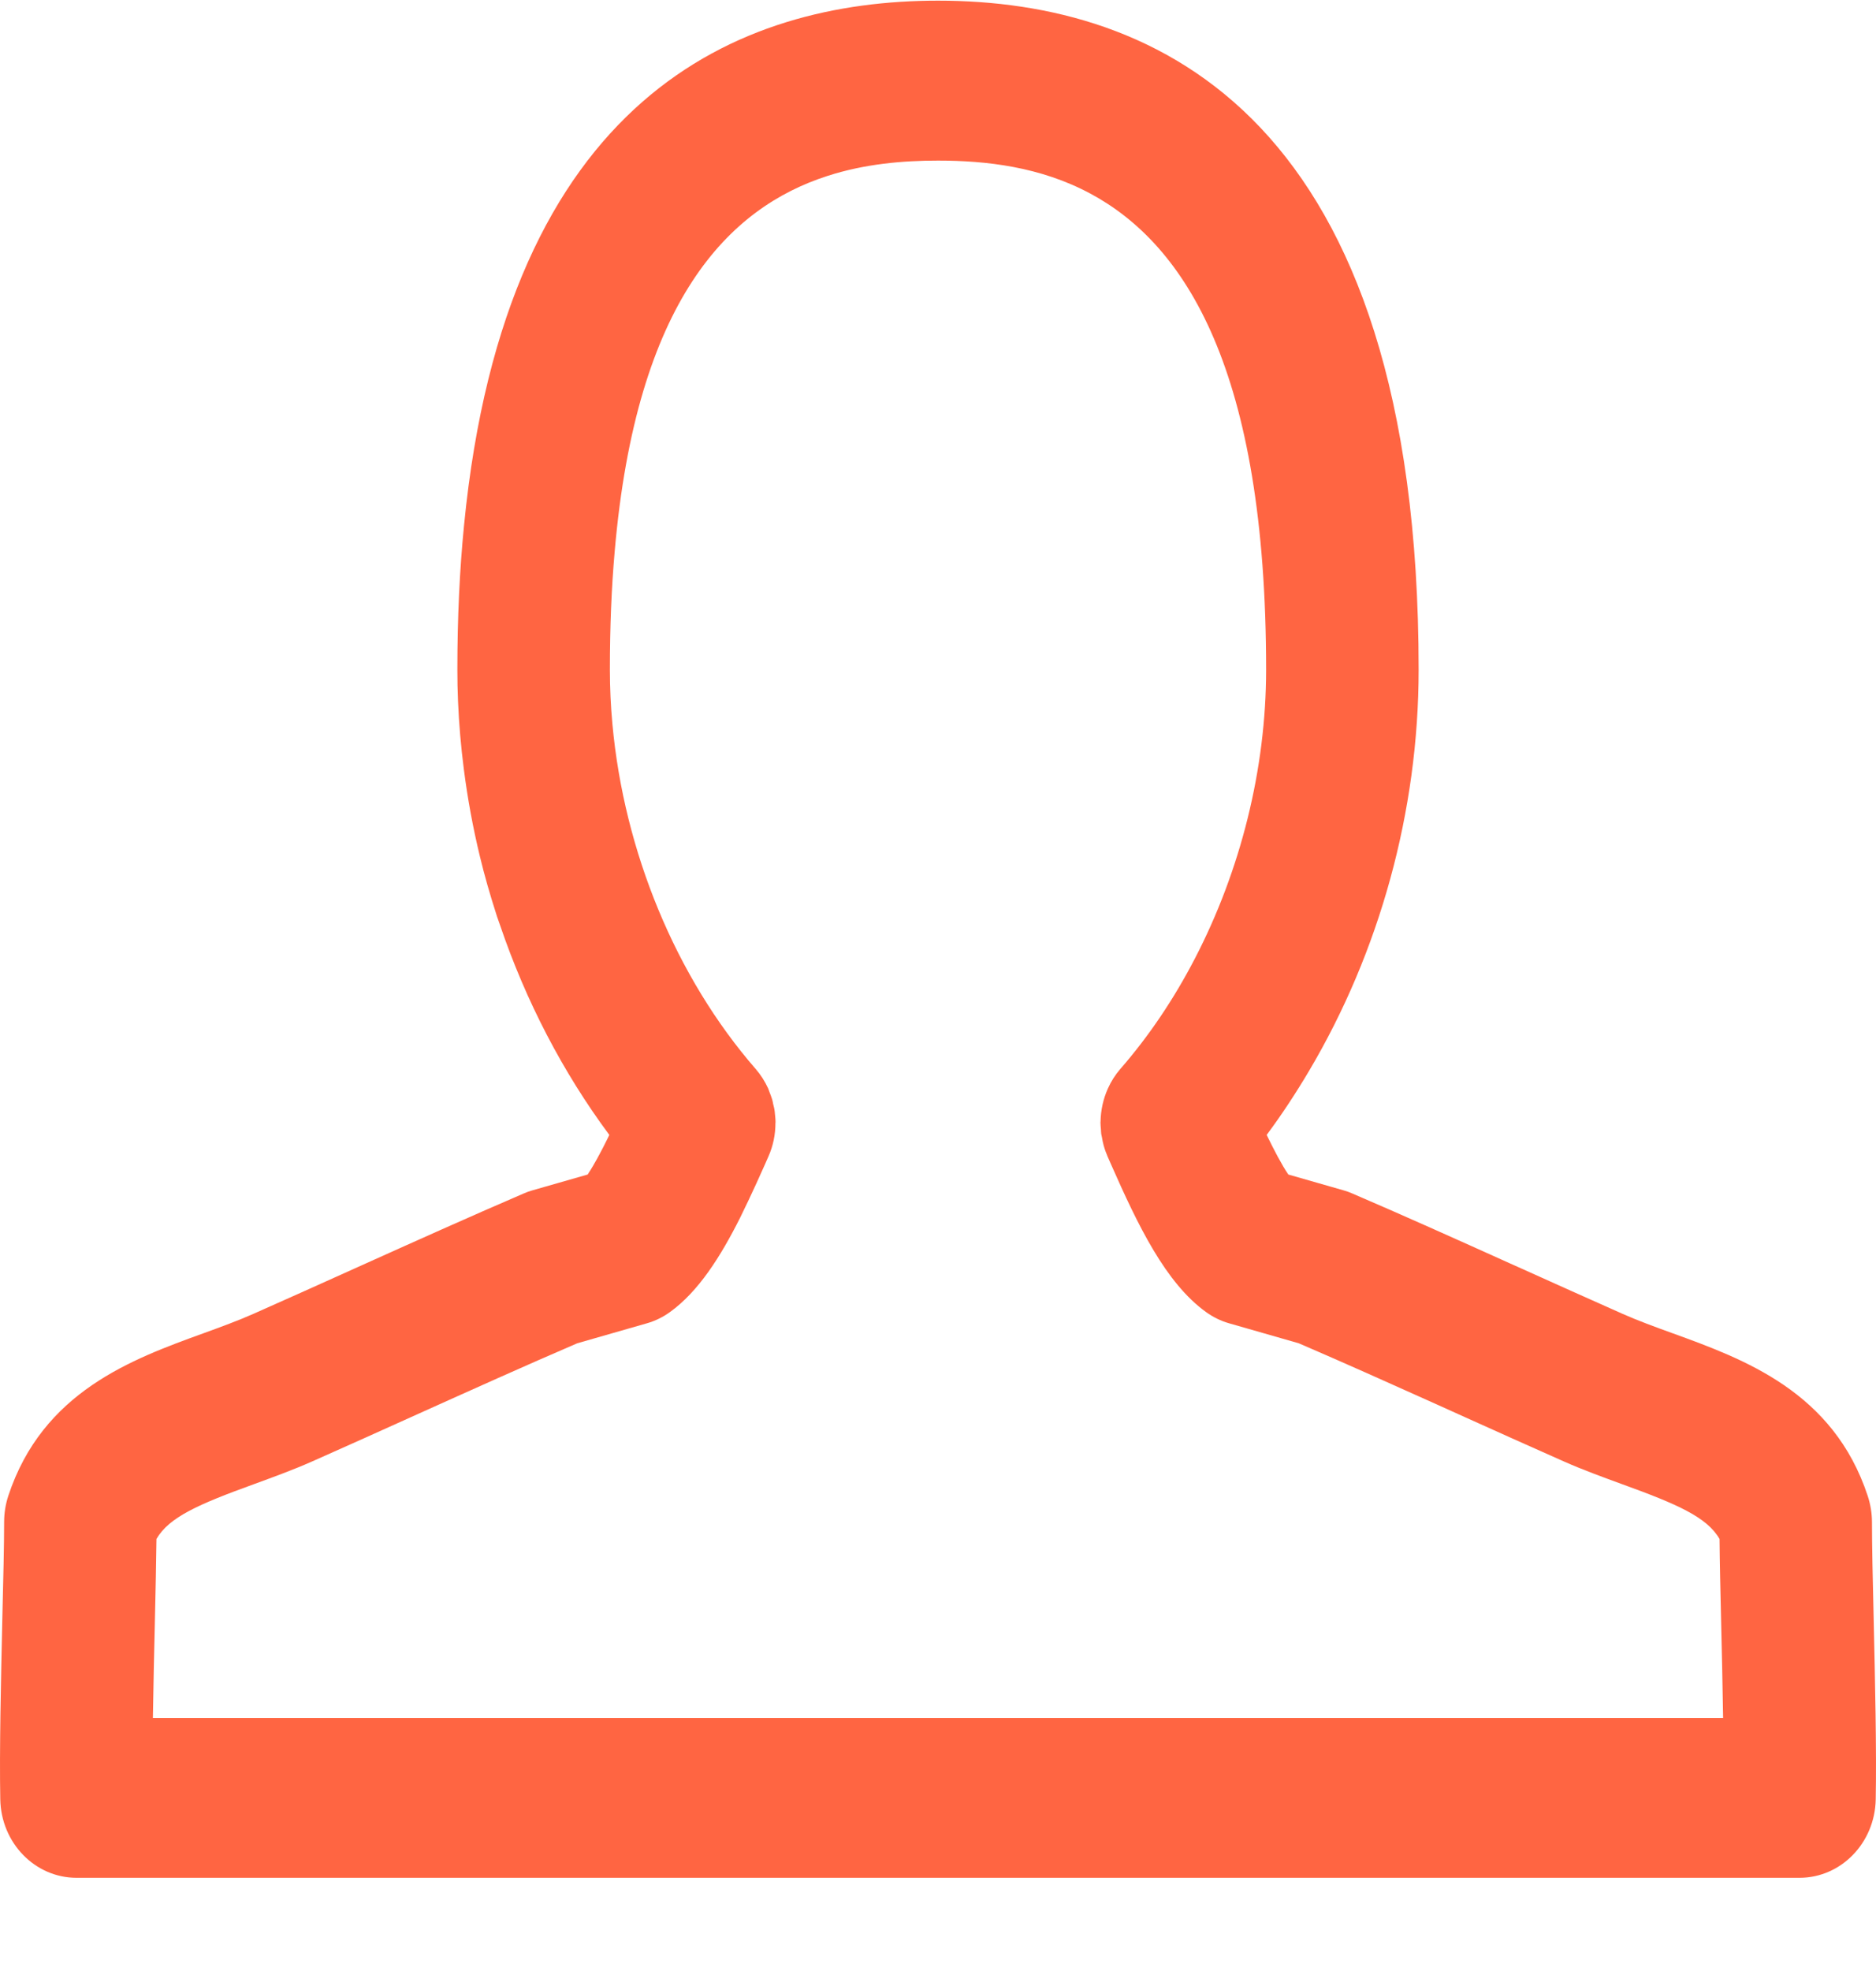 <svg xmlns="http://www.w3.org/2000/svg" width="20" height="21" viewBox="0 0 20 21">
  <path fill="#FF6542" d="M639.975,1489.242 C639.965,1488.831 639.957,1488.459 639.957,1488.217 C639.957,1488.122 639.941,1488.028 639.912,1487.939 C639.546,1486.828 638.595,1486.482 637.831,1486.205 C637.643,1486.137 637.465,1486.072 637.302,1486 C636.943,1485.841 636.568,1485.672 636.19,1485.502 C636.157,1485.487 636.123,1485.472 636.089,1485.457 C635.53,1485.205 634.956,1484.947 634.417,1484.716 C634.386,1484.702 634.354,1484.691 634.322,1484.682 L633.735,1484.514 C633.665,1484.412 633.581,1484.25 633.504,1484.092 C633.667,1483.873 633.817,1483.644 633.957,1483.408 C634.707,1482.142 635.124,1480.644 635.124,1479.135 C635.124,1476.19 634.427,1474.408 633.439,1473.362 C632.45,1472.316 631.169,1472.007 630,1472.007 L630,1472.007 C627.881,1472.007 625.394,1473.023 624.947,1477.598 C624.9,1478.072 624.876,1478.583 624.876,1479.135 C624.876,1479.247 624.878,1479.359 624.883,1479.471 C624.893,1479.714 624.914,1479.955 624.945,1480.196 C624.985,1480.509 625.042,1480.819 625.116,1481.124 C625.165,1481.328 625.223,1481.529 625.287,1481.728 C625.291,1481.74 625.294,1481.752 625.298,1481.763 C625.309,1481.796 625.321,1481.828 625.332,1481.86 C625.606,1482.665 625.999,1483.423 626.496,1484.092 C626.488,1484.107 626.481,1484.122 626.474,1484.137 C626.46,1484.164 626.447,1484.192 626.433,1484.219 C626.427,1484.23 626.421,1484.242 626.415,1484.253 C626.399,1484.284 626.382,1484.315 626.366,1484.345 C626.356,1484.364 626.345,1484.383 626.334,1484.401 C626.331,1484.407 626.328,1484.413 626.324,1484.419 C626.308,1484.446 626.291,1484.474 626.273,1484.501 L626.274,1484.501 C626.271,1484.505 626.268,1484.51 626.265,1484.514 L625.678,1484.682 C625.646,1484.691 625.614,1484.702 625.583,1484.716 C625.013,1484.961 624.401,1485.236 623.81,1485.502 C623.432,1485.672 623.058,1485.841 622.698,1486 C622.535,1486.072 622.357,1486.137 622.17,1486.205 C621.405,1486.482 620.454,1486.828 620.088,1487.939 C620.059,1488.028 620.044,1488.122 620.044,1488.217 C620.044,1488.459 620.035,1488.831 620.025,1489.242 C620.01,1489.904 619.993,1490.653 620.003,1491.172 C620.012,1491.636 620.373,1492.007 620.816,1492.007 L639.184,1492.007 C639.627,1492.007 639.988,1491.636 639.997,1491.172 C640.007,1490.653 639.99,1489.904 639.975,1489.242 Z M631.261,1490.304 L621.63,1490.304 C621.635,1489.971 621.643,1489.616 621.651,1489.283 C621.659,1488.947 621.665,1488.637 621.668,1488.397 C621.802,1488.164 622.12,1488.026 622.702,1487.815 C622.906,1487.74 623.118,1487.664 623.33,1487.57 C623.693,1487.409 624.071,1487.239 624.452,1487.067 C625.021,1486.811 625.609,1486.546 626.154,1486.312 L626.897,1486.099 C626.985,1486.074 627.068,1486.033 627.143,1485.979 C627.445,1485.761 627.679,1485.395 627.892,1484.971 C627.91,1484.934 627.928,1484.895 627.947,1484.857 C627.957,1484.836 627.967,1484.815 627.977,1484.795 C628.037,1484.667 628.097,1484.538 628.156,1484.404 L628.192,1484.322 C628.243,1484.208 628.267,1484.086 628.267,1483.965 C628.267,1483.962 628.268,1483.96 628.268,1483.958 C628.268,1483.925 628.264,1483.894 628.261,1483.862 C628.26,1483.853 628.26,1483.843 628.258,1483.834 C628.255,1483.809 628.248,1483.785 628.242,1483.76 C628.239,1483.745 628.237,1483.729 628.232,1483.714 C628.224,1483.687 628.213,1483.66 628.203,1483.634 C628.198,1483.622 628.195,1483.61 628.19,1483.598 C628.155,1483.522 628.11,1483.451 628.056,1483.389 C627.204,1482.41 626.653,1481.071 626.529,1479.716 C626.511,1479.523 626.502,1479.329 626.502,1479.135 C626.502,1478.68 626.519,1478.262 626.553,1477.878 C626.784,1475.195 627.774,1474.212 628.82,1473.875 C629.218,1473.746 629.625,1473.711 630,1473.711 C630.516,1473.711 631.091,1473.777 631.623,1474.062 C632.638,1474.606 633.498,1475.945 633.498,1479.135 C633.498,1480.195 633.225,1481.276 632.739,1482.212 C632.517,1482.64 632.25,1483.038 631.944,1483.389 C631.89,1483.451 631.845,1483.522 631.811,1483.598 C631.761,1483.709 631.735,1483.829 631.733,1483.95 C631.733,1483.952 631.732,1483.955 631.732,1483.957 C631.732,1483.983 631.735,1484.009 631.737,1484.034 C631.738,1484.05 631.738,1484.066 631.74,1484.081 C631.742,1484.094 631.746,1484.106 631.748,1484.119 C631.753,1484.147 631.758,1484.176 631.766,1484.204 C631.766,1484.205 631.766,1484.206 631.767,1484.207 C631.778,1484.247 631.792,1484.285 631.808,1484.322 L631.844,1484.404 C632.132,1485.057 632.426,1485.668 632.857,1485.979 C632.932,1486.033 633.015,1486.074 633.103,1486.099 L633.846,1486.312 C634.316,1486.514 634.818,1486.739 635.312,1486.961 C635.392,1486.997 635.471,1487.033 635.551,1487.069 L635.551,1487.069 C635.931,1487.24 636.308,1487.41 636.67,1487.57 C636.882,1487.664 637.094,1487.74 637.298,1487.815 C637.88,1488.026 638.198,1488.164 638.332,1488.397 C638.334,1488.637 638.341,1488.947 638.349,1489.283 C638.357,1489.616 638.365,1489.971 638.37,1490.304 L631.261,1490.304 L631.261,1490.304 Z" transform="translate(-620 -1472)"/>
</svg>
